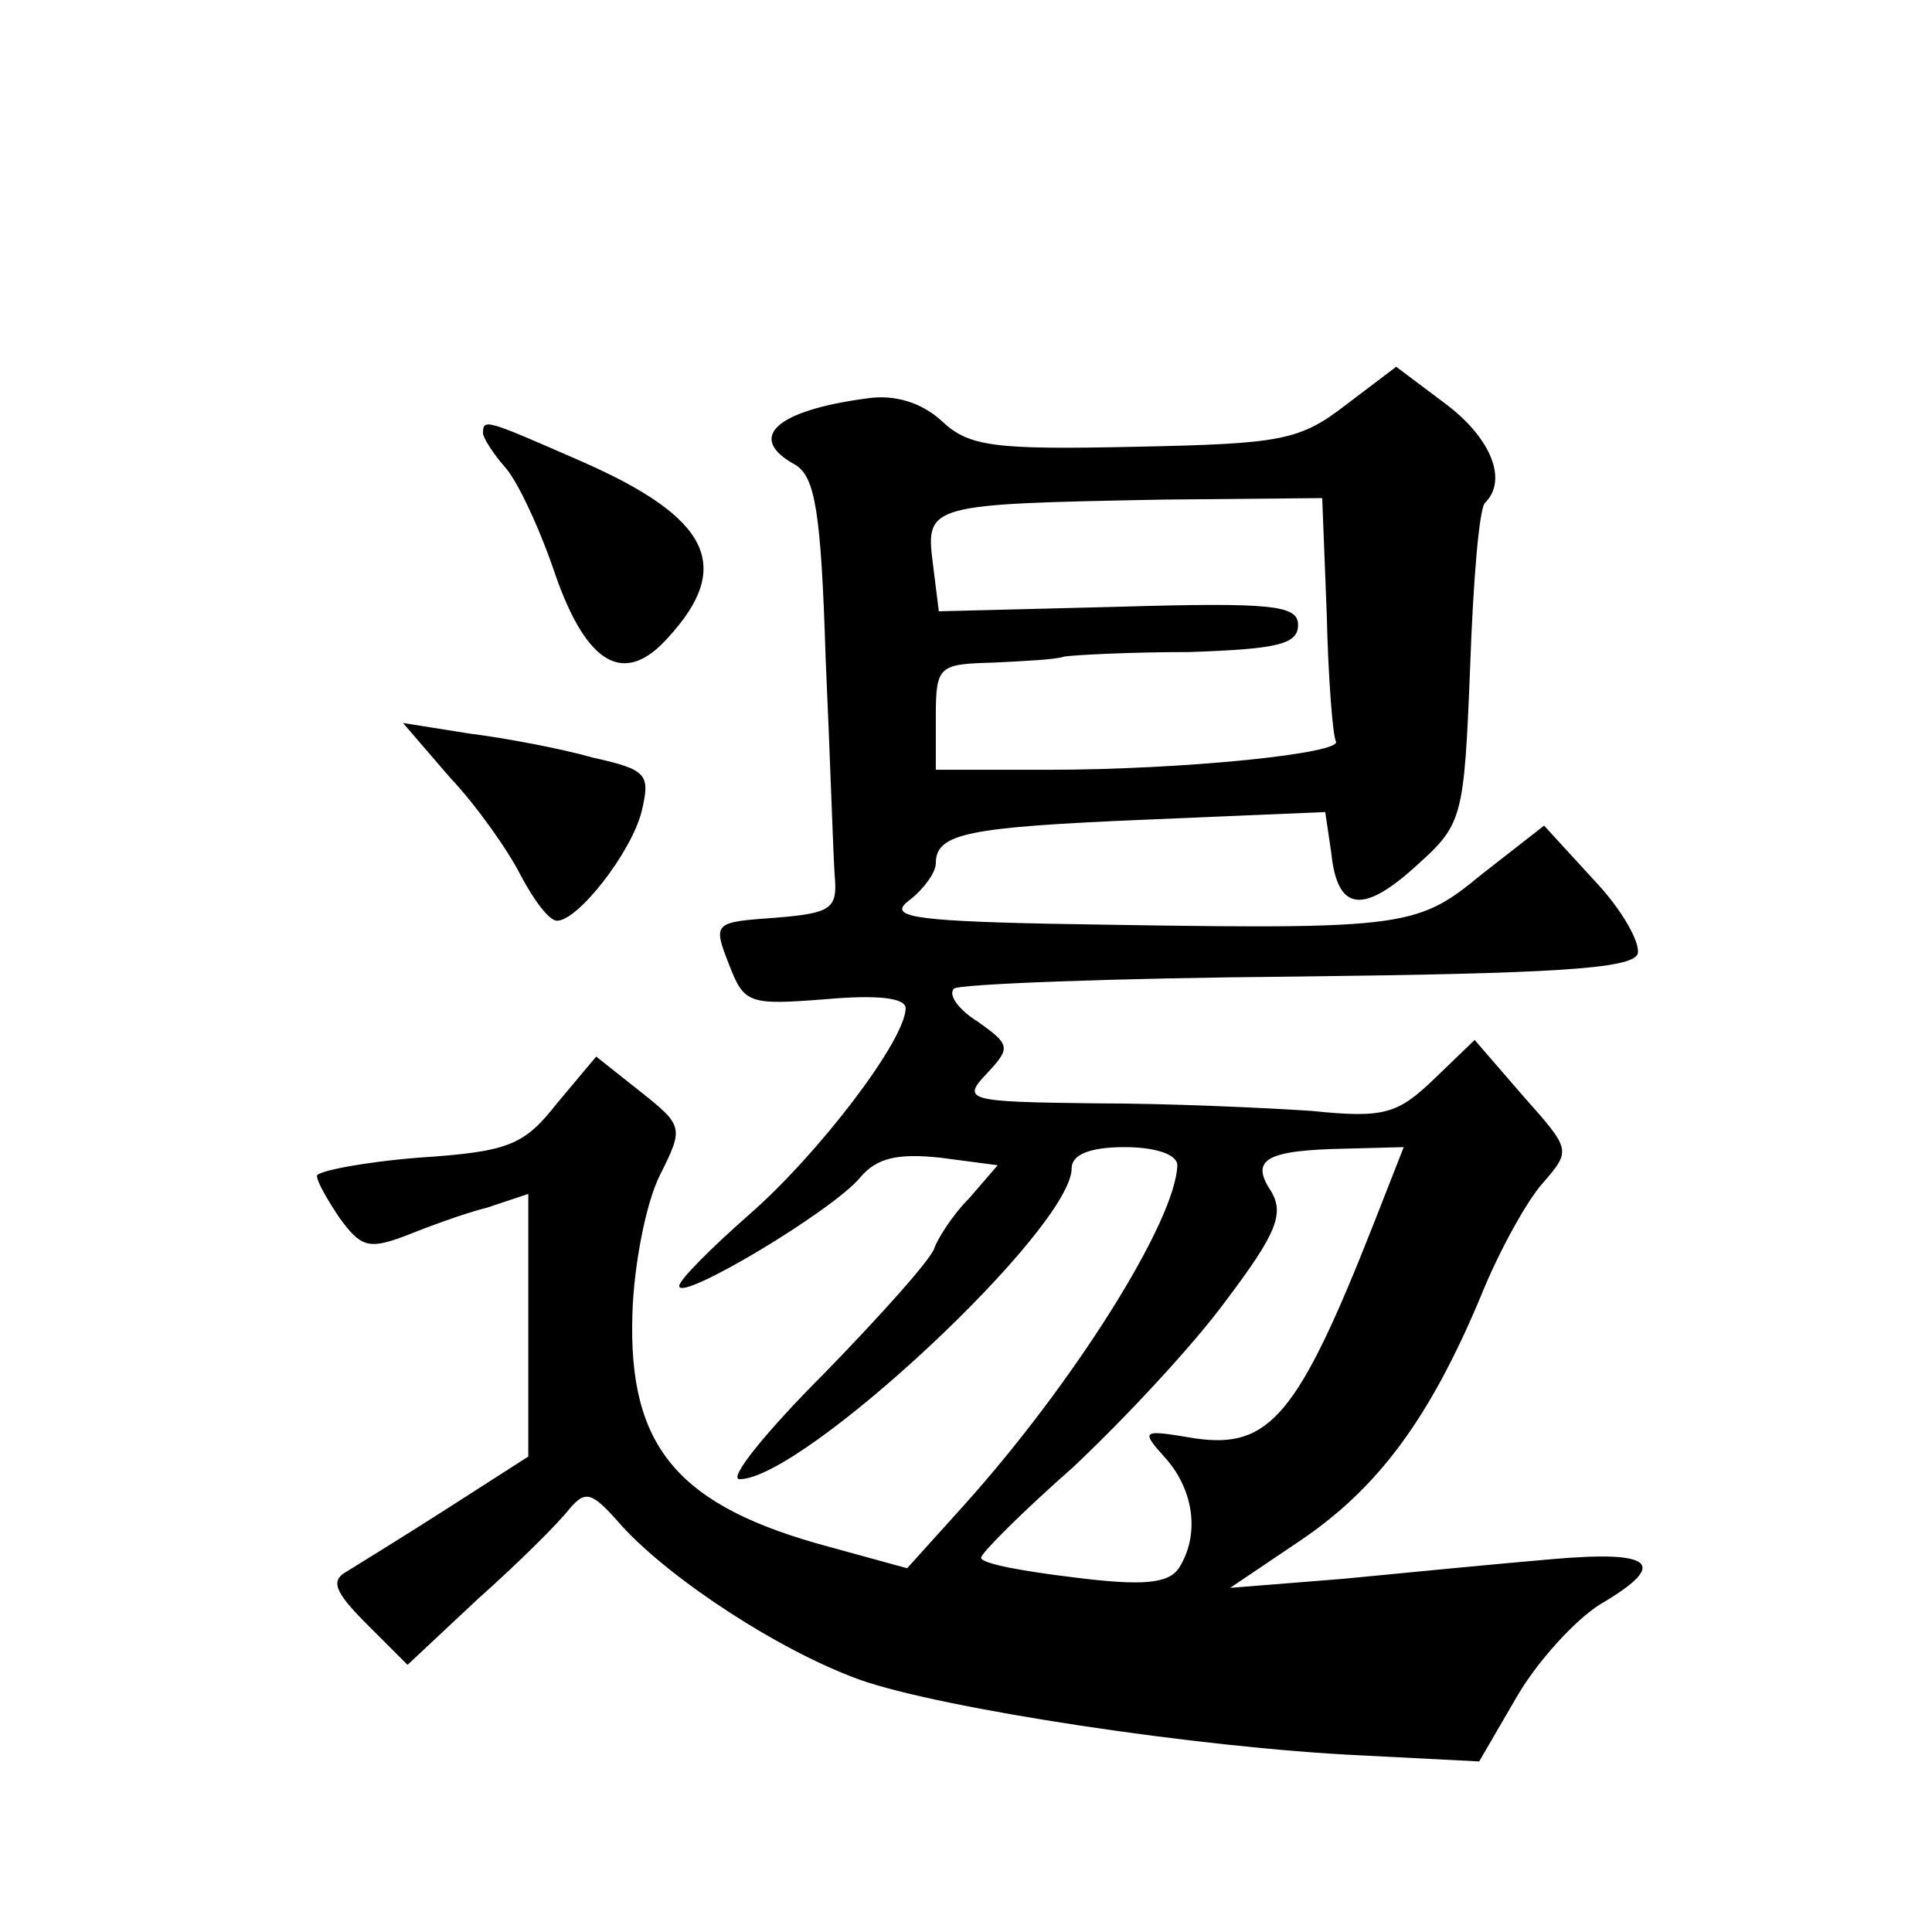<?xml version="1.0" standalone="no"?>
<!DOCTYPE svg PUBLIC "-//W3C//DTD SVG 20010904//EN"
 "http://www.w3.org/TR/2001/REC-SVG-20010904/DTD/svg10.dtd">
<svg version="1.0" xmlns="http://www.w3.org/2000/svg"
 width="128pt" height="128pt" viewBox="0 0 128 128"
 preserveAspectRatio="xMidYMid meet">
<g transform="translate(0,128) scale(0.1,-0.1)"
fill="#0" stroke="none">
<path d="M892 1012 c-31 -24 -43 -26 -140 -28 -93 -2 -110 0 -128 17 -13 12 -31
18 -50 15 -60 -8 -80 -26 -47 -44 13 -8 17 -31 20 -128 3 -66 5 -130 6 -144 2 -22
-2 -25 -39 -28 -41 -3 -42 -3 -31 -31 10 -26 13 -27 64 -23 34 3 53 1 53 -6 0 -21
-58 -97 -104 -137 -25 -22 -46 -43 -46 -47 0 -11 102 50 120 72 11 13 25 16 53
13 l38 -5 -19 -22 c-11 -11 -21 -27 -23 -33 -2 -7 -35 -44 -73 -83 -38 -38 -64
-70 -56 -70 42 0 220 166 220 206 0 9 12 14 35 14 21 0 35 -5 35 -12 -1 -37 -69
-145 -142 -226 l-37 -41 -51 14 c-101 27 -134 66 -131 155 1 32 9 73 18 91 16 32
16 33 -13 56 l-29 23 -26 -31 c-22 -28 -32 -32 -92 -36 -37 -3 -67 -9 -67 -12 0
-4 7 -16 15 -28 14 -19 19 -21 43 -12 15 6 39 15 55 19 l27 9 0 -87 0 -87 -53 -34
c-28 -18 -59 -37 -67 -42 -11 -6 -9 -13 13 -35 l27 -27 47 44 c27 24 53 50 60 59
11 13 15 12 35 -11 33 -36 105 -83 158 -102 54 -19 224 -45 332 -50 l78 -4 25 43
c14 24 39 51 55 61 46 27 36 36 -32 30 -35 -3 -97 -9 -138 -13 l-75 -6 46 31 c52
35 86 81 120 162 12 30 31 64 41 75 19 22 19 22 -13 58 l-32 37 -27 -26 c-24 -23
-33 -26 -81 -21 -30 2 -94 5 -143 5 -86 1 -89 2 -72 20 16 17 15 19 -6 34 -13 8
-20 18 -16 22 3 3 105 7 227 8 169 2 222 5 226 15 2 7 -10 29 -29 49 l-33 36 -41
-32 c-45 -37 -50 -37 -287 -33 -94 2 -107 5 -92 16 9 7 17 18 17 24 0 20 21 24
140 29 l118 5 4 -27 c4 -39 21 -41 57 -8 30 27 31 31 35 131 2 57 6 106 10 109
15 15 4 43 -27 66 l-32 24 -33 -25z m-13 -139 c1 -43 4 -80 6 -84 6 -8 -100 -19
-191 -19 l-74 0 0 35 c0 34 2 35 38 36 20 1 42 2 47 4 6 1 43 3 83 3 58 2 72 5
72 18 0 13 -17 15 -119 12 l-119 -3 -4 32 c-5 39 -2 39 152 42 l106 1 3 -77z m31
-404 c-50 -127 -69 -149 -118 -142 -36 6 -37 6 -19 -14 18 -21 22 -50 8 -72 -7
-10 -23 -12 -70 -6 -33 4 -61 9 -61 13 0 3 27 30 61 60 33 31 79 80 101 110 34
45 39 58 30 73 -14 21 -3 27 50 28 l38 1 -20 -51z M320 993 c0 -3 7 -14 15 -23
8 -9 23 -41 33 -71 21 -60 46 -74 75 -41 43 47 27 79 -57 116 -64 28 -66 29 -66
19z M298 765 c18 -19 39 -49 47 -65 9 -17 19 -30 24 -30 14 0 49 45 56 72 6 25
4 28 -32 36 -21 6 -58 13 -82 16 l-44 7 31 -36z"/>
</g>
</svg>
